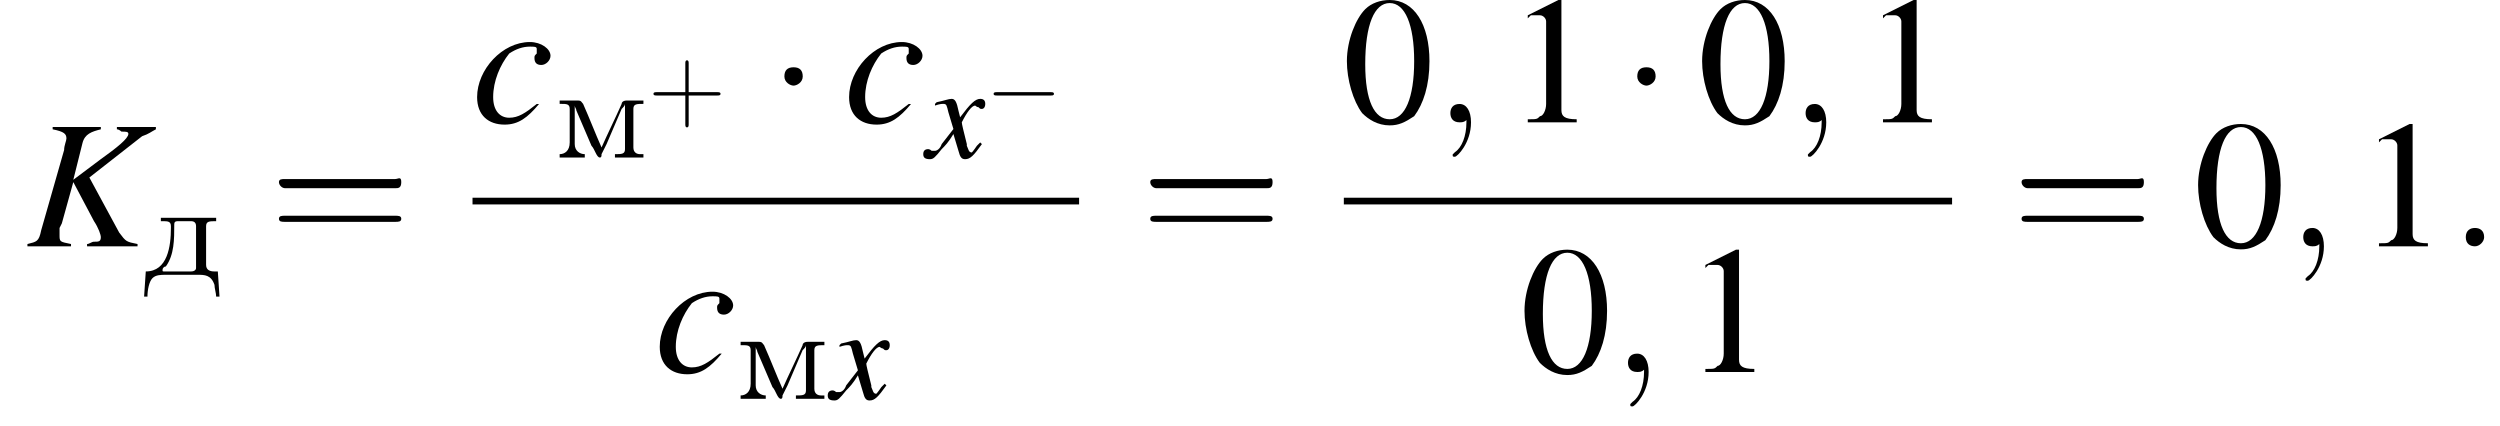 <?xml version='1.0' encoding='UTF-8'?>
<!---10.6-->
<svg height='25.4pt' version='1.1' viewBox='162.0 69.7 149.2 25.4' width='149.2pt' xmlns='http://www.w3.org/2000/svg' xmlns:xlink='http://www.w3.org/1999/xlink'>
<defs>
<path d='M1.1 -3.4V-3.2H1.2C1.5 -3.2 1.7 -3.2 1.7 -2.9V-2.8C1.7 -1.7 1.5 -0.2 0.2 -0.2L0.1 1.3H0.3C0.3 0.9 0.4 0.4 0.6 0.2C0.8 0 1.1 0 1.4 0H3.3C3.7 0 4.1 0 4.3 0.6C4.3 0.8 4.4 1.1 4.4 1.3H4.6L4.5 -0.2H4.3C4 -0.2 3.8 -0.3 3.8 -0.6V-2.9C3.8 -3.2 4 -3.2 4.4 -3.2V-3.4H1.1ZM3.2 -0.4C3.2 -0.3 3.1 -0.2 2.9 -0.2H1.3C1.2 -0.2 1.2 -0.2 1.2 -0.3S1.3 -0.5 1.4 -0.5C1.9 -1.2 1.9 -2.1 1.9 -3C1.9 -3.2 2 -3.2 2.2 -3.2H2.9C3.1 -3.2 3.2 -3.1 3.2 -2.9V-0.6C3.2 -0.5 3.2 -0.5 3.2 -0.4Z' id='g0-228'/>
<path d='M0.3 -3.4V-3.2H0.4C0.7 -3.2 0.9 -3.2 0.9 -2.9V-1.1C0.9 -1 0.9 -0.9 0.9 -0.9C0.9 -0.4 0.6 -0.2 0.3 -0.2V0L0.7 0H1.4L1.8 0V-0.2C1.5 -0.2 1.2 -0.4 1.2 -0.8L1.2 -3.1C1.2 -3 1.3 -2.9 1.3 -2.8L2.2 -0.7C2.4 -0.5 2.5 0 2.7 0H2.7C2.8 0 2.8 -0.1 2.8 -0.2L3.1 -0.8C3.4 -1.5 3.7 -2.2 4 -2.9C4.1 -3 4.2 -3.1 4.2 -3.2L4.2 -0.5C4.2 -0.2 4 -0.2 3.6 -0.2V0L4 0H4.9L5.3 0V-0.2H5.1C4.9 -0.2 4.7 -0.3 4.7 -0.6V-2.9C4.7 -3.2 4.9 -3.2 5.3 -3.2V-3.4H4.3C4.1 -3.4 4 -3.3 4 -3.2C3.6 -2.3 3.2 -1.5 2.8 -0.6C2.4 -1.5 2.1 -2.3 1.7 -3.2C1.6 -3.3 1.6 -3.4 1.4 -3.4H0.3Z' id='g0-236'/>
<path d='M1.5 -0.4C1.5 -0.7 1.3 -0.8 1.1 -0.8S0.7 -0.7 0.7 -0.4S0.9 0 1.1 0S1.5 -0.2 1.5 -0.4Z' id='g13-58'/>
<path d='M1.6 0C1.6 -0.5 1.4 -0.8 1.1 -0.8C0.8 -0.8 0.7 -0.6 0.7 -0.4C0.7 -0.2 0.8 0 1.1 0C1.2 0 1.3 0 1.4 -0.1C1.4 -0.1 1.4 -0.1 1.4 -0.1S1.4 -0.1 1.4 0C1.4 0.6 1.2 1.1 0.9 1.3C0.8 1.4 0.8 1.4 0.8 1.4C0.8 1.5 0.8 1.5 0.9 1.5C1 1.5 1.6 0.9 1.6 0Z' id='g13-59'/>
<path d='M5.7 -5.2H4V-5.1C4.1 -5.1 4.2 -5 4.2 -5C4.4 -5 4.5 -5 4.5 -4.9C4.5 -4.7 4 -4.3 3.3 -3.8L2.1 -2.9L2.5 -4.5C2.6 -4.9 2.9 -5 3.3 -5.1V-5.2H1.2V-5.1C1.7 -5 1.8 -4.9 1.8 -4.7C1.8 -4.6 1.7 -4.4 1.7 -4.2L0.7 -0.7C0.6 -0.2 0.5 -0.2 0.1 -0.1V0H2V-0.1C1.5 -0.2 1.5 -0.2 1.5 -0.5C1.5 -0.6 1.5 -0.6 1.5 -0.8L1.6 -1L2.1 -2.8L3 -1.1C3.2 -0.8 3.3 -0.5 3.3 -0.4C3.3 -0.2 3.2 -0.2 3 -0.2C2.9 -0.2 2.8 -0.1 2.7 -0.1V0H4.9V-0.1C4.4 -0.2 4.4 -0.2 4.1 -0.6L2.8 -3L5.1 -4.8C5.4 -4.9 5.5 -5 5.7 -5.1V-5.2Z' id='g14-75'/>
<path d='M2.8 -0.8C2.3 -0.4 2 -0.2 1.6 -0.2C1.2 -0.2 0.9 -0.5 0.9 -1.1C0.9 -1.8 1.2 -2.5 1.6 -3C1.9 -3.2 2.2 -3.3 2.5 -3.3C2.7 -3.3 2.8 -3.3 2.8 -3.2C2.8 -3.1 2.8 -3.1 2.8 -3C2.7 -2.9 2.7 -2.9 2.7 -2.8C2.7 -2.6 2.8 -2.5 3 -2.5C3.2 -2.5 3.4 -2.7 3.4 -2.9C3.4 -3.2 3 -3.5 2.5 -3.5C1.3 -3.5 0.2 -2.3 0.2 -1.1C0.2 -0.3 0.7 0.1 1.4 0.1C2 0.1 2.4 -0.2 2.9 -0.8L2.8 -0.8Z' id='g14-99'/>
<path d='M3.2 -0.9C3.1 -0.8 3.1 -0.8 3 -0.7C2.8 -0.4 2.7 -0.3 2.7 -0.3C2.5 -0.3 2.5 -0.5 2.4 -0.7C2.4 -0.7 2.4 -0.8 2.4 -0.8C2.2 -1.6 2.1 -2 2.1 -2.1C2.4 -2.7 2.7 -3.1 2.9 -3.1C2.9 -3.1 3 -3 3.1 -3C3.2 -2.9 3.2 -2.9 3.3 -2.9C3.4 -2.9 3.5 -3 3.5 -3.2S3.4 -3.5 3.2 -3.5C2.9 -3.5 2.6 -3.2 2 -2.4L1.9 -2.8C1.8 -3.3 1.7 -3.5 1.5 -3.5C1.3 -3.5 1.1 -3.4 0.6 -3.3L0.5 -3.2L0.5 -3.1C0.8 -3.2 0.9 -3.2 1 -3.2C1.2 -3.2 1.2 -3.1 1.3 -2.7L1.6 -1.7L0.9 -0.8C0.8 -0.5 0.6 -0.4 0.5 -0.4C0.5 -0.4 0.4 -0.4 0.3 -0.4C0.2 -0.5 0.1 -0.5 0.1 -0.5C-0.1 -0.5 -0.2 -0.4 -0.2 -0.2C-0.2 0 -0.1 0.1 0.2 0.1C0.4 0.1 0.5 0 0.9 -0.5C1.1 -0.7 1.3 -0.9 1.6 -1.4L1.9 -0.4C2 0 2.1 0.1 2.3 0.1C2.6 0.1 2.8 -0.1 3.3 -0.8L3.2 -0.9Z' id='g14-120'/>
<use id='g7-0' transform='scale(1.825)' xlink:href='#g2-0'/>
<use id='g7-1' transform='scale(1.825)' xlink:href='#g2-1'/>
<use id='g17-58' transform='scale(1.369)' xlink:href='#g13-58'/>
<use id='g17-59' transform='scale(1.369)' xlink:href='#g13-59'/>
<use id='g18-75' transform='scale(1.369)' xlink:href='#g14-75'/>
<use id='g18-99' transform='scale(1.369)' xlink:href='#g14-99'/>
<path d='M3.9 -1.4C4 -1.4 4.1 -1.4 4.1 -1.5S4 -1.6 3.9 -1.6H0.7C0.6 -1.6 0.5 -1.6 0.5 -1.5S0.6 -1.4 0.7 -1.4H3.9Z' id='g2-0'/>
<path d='M1.1 -1.5C1.1 -1.7 1 -1.8 0.8 -1.8S0.5 -1.7 0.5 -1.5S0.7 -1.2 0.8 -1.2S1.1 -1.3 1.1 -1.5Z' id='g2-1'/>
<path d='M1.5 -4C1.2 -4 0.9 -3.9 0.7 -3.7C0.4 -3.4 0.1 -2.7 0.1 -2C0.1 -1.4 0.3 -0.7 0.6 -0.3C0.8 -0.1 1.1 0.1 1.5 0.1C1.8 0.1 2 0 2.3 -0.2C2.6 -0.6 2.8 -1.2 2.8 -2C2.8 -3.2 2.3 -4 1.5 -4ZM1.5 -3.9C2 -3.9 2.3 -3.2 2.3 -2S2 -0.1 1.5 -0.1S0.7 -0.7 0.7 -1.9C0.7 -3.2 1 -3.9 1.5 -3.9Z' id='g4-48'/>
<path d='M1.7 -4L0.7 -3.5V-3.4C0.7 -3.4 0.8 -3.5 0.8 -3.5C0.9 -3.5 1 -3.5 1.1 -3.5C1.2 -3.5 1.3 -3.4 1.3 -3.3V-0.6C1.3 -0.4 1.2 -0.2 1.1 -0.2C1 -0.1 1 -0.1 0.7 -0.1V0H2.3V-0.1C1.9 -0.1 1.8 -0.2 1.8 -0.4V-4L1.7 -4Z' id='g4-49'/>
<use id='g25-48' transform='scale(1.825)' xlink:href='#g4-48'/>
<use id='g25-49' transform='scale(1.825)' xlink:href='#g4-49'/>
<use id='g26-61' transform='scale(1.825)' xlink:href='#g22-61'/>
<path d='M2.4 -1.4H4.1C4.2 -1.4 4.3 -1.4 4.3 -1.5S4.2 -1.6 4.1 -1.6H2.4V-3.3C2.4 -3.4 2.4 -3.5 2.3 -3.5S2.2 -3.4 2.2 -3.3V-1.6H0.5C0.4 -1.6 0.3 -1.6 0.3 -1.5S0.4 -1.4 0.5 -1.4H2.2V0.3C2.2 0.4 2.2 0.5 2.3 0.5S2.4 0.4 2.4 0.3V-1.4Z' id='g22-43'/>
<path d='M4.1 -1.9C4.2 -1.9 4.3 -1.9 4.3 -2.1S4.2 -2.2 4.1 -2.2H0.5C0.4 -2.2 0.3 -2.2 0.3 -2.1S0.4 -1.9 0.5 -1.9H4.1ZM4.1 -0.8C4.2 -0.8 4.3 -0.8 4.3 -0.9S4.2 -1 4.1 -1H0.5C0.4 -1 0.3 -1 0.3 -0.9S0.4 -0.8 0.5 -0.8H4.1Z' id='g22-61'/>
</defs>
<g id='page1'>

<use x='163.5' xlink:href='#g18-75' y='84.4'/>
<use x='170.5' xlink:href='#g0-228' y='86.1'/>
<use x='178.1' xlink:href='#g26-61' y='84.4'/>
<use x='190.2' xlink:href='#g18-99' y='77'/>
<use x='195.1' xlink:href='#g0-236' y='79.1'/>
<use x='200.7' xlink:href='#g22-43' y='76.8'/>
<use x='207.9' xlink:href='#g7-1' y='77'/>
<use x='212.4' xlink:href='#g18-99' y='77'/>
<use x='217.3' xlink:href='#g14-120' y='79.1'/>
<use x='220.8' xlink:href='#g2-0' y='76.8'/>
<rect height='0.4' width='36.2' x='190.2' y='81.5'/>
<use x='201.1' xlink:href='#g18-99' y='91.9'/>
<use x='205.9' xlink:href='#g0-236' y='93.5'/>
<use x='211.6' xlink:href='#g14-120' y='93.5'/>
<use x='230.1' xlink:href='#g26-61' y='84.4'/>
<use x='242.2' xlink:href='#g25-48' y='77'/>
<use x='247.6' xlink:href='#g17-59' y='77'/>
<use x='251.9' xlink:href='#g25-49' y='77'/>
<use x='258.8' xlink:href='#g7-1' y='77'/>
<use x='263.4' xlink:href='#g25-48' y='77'/>
<use x='268.8' xlink:href='#g17-59' y='77'/>
<use x='273.1' xlink:href='#g25-49' y='77'/>
<rect height='0.4' width='36.3' x='242.2' y='81.5'/>
<use x='252.8' xlink:href='#g25-48' y='91.9'/>
<use x='258.2' xlink:href='#g17-59' y='91.9'/>
<use x='262.5' xlink:href='#g25-49' y='91.9'/>
<use x='282.1' xlink:href='#g26-61' y='84.4'/>
<use x='293' xlink:href='#g25-48' y='84.4'/>
<use x='298.5' xlink:href='#g17-59' y='84.4'/>
<use x='302.7' xlink:href='#g25-49' y='84.4'/>
<use x='308.2' xlink:href='#g17-58' y='84.4'/>
</g>
</svg>